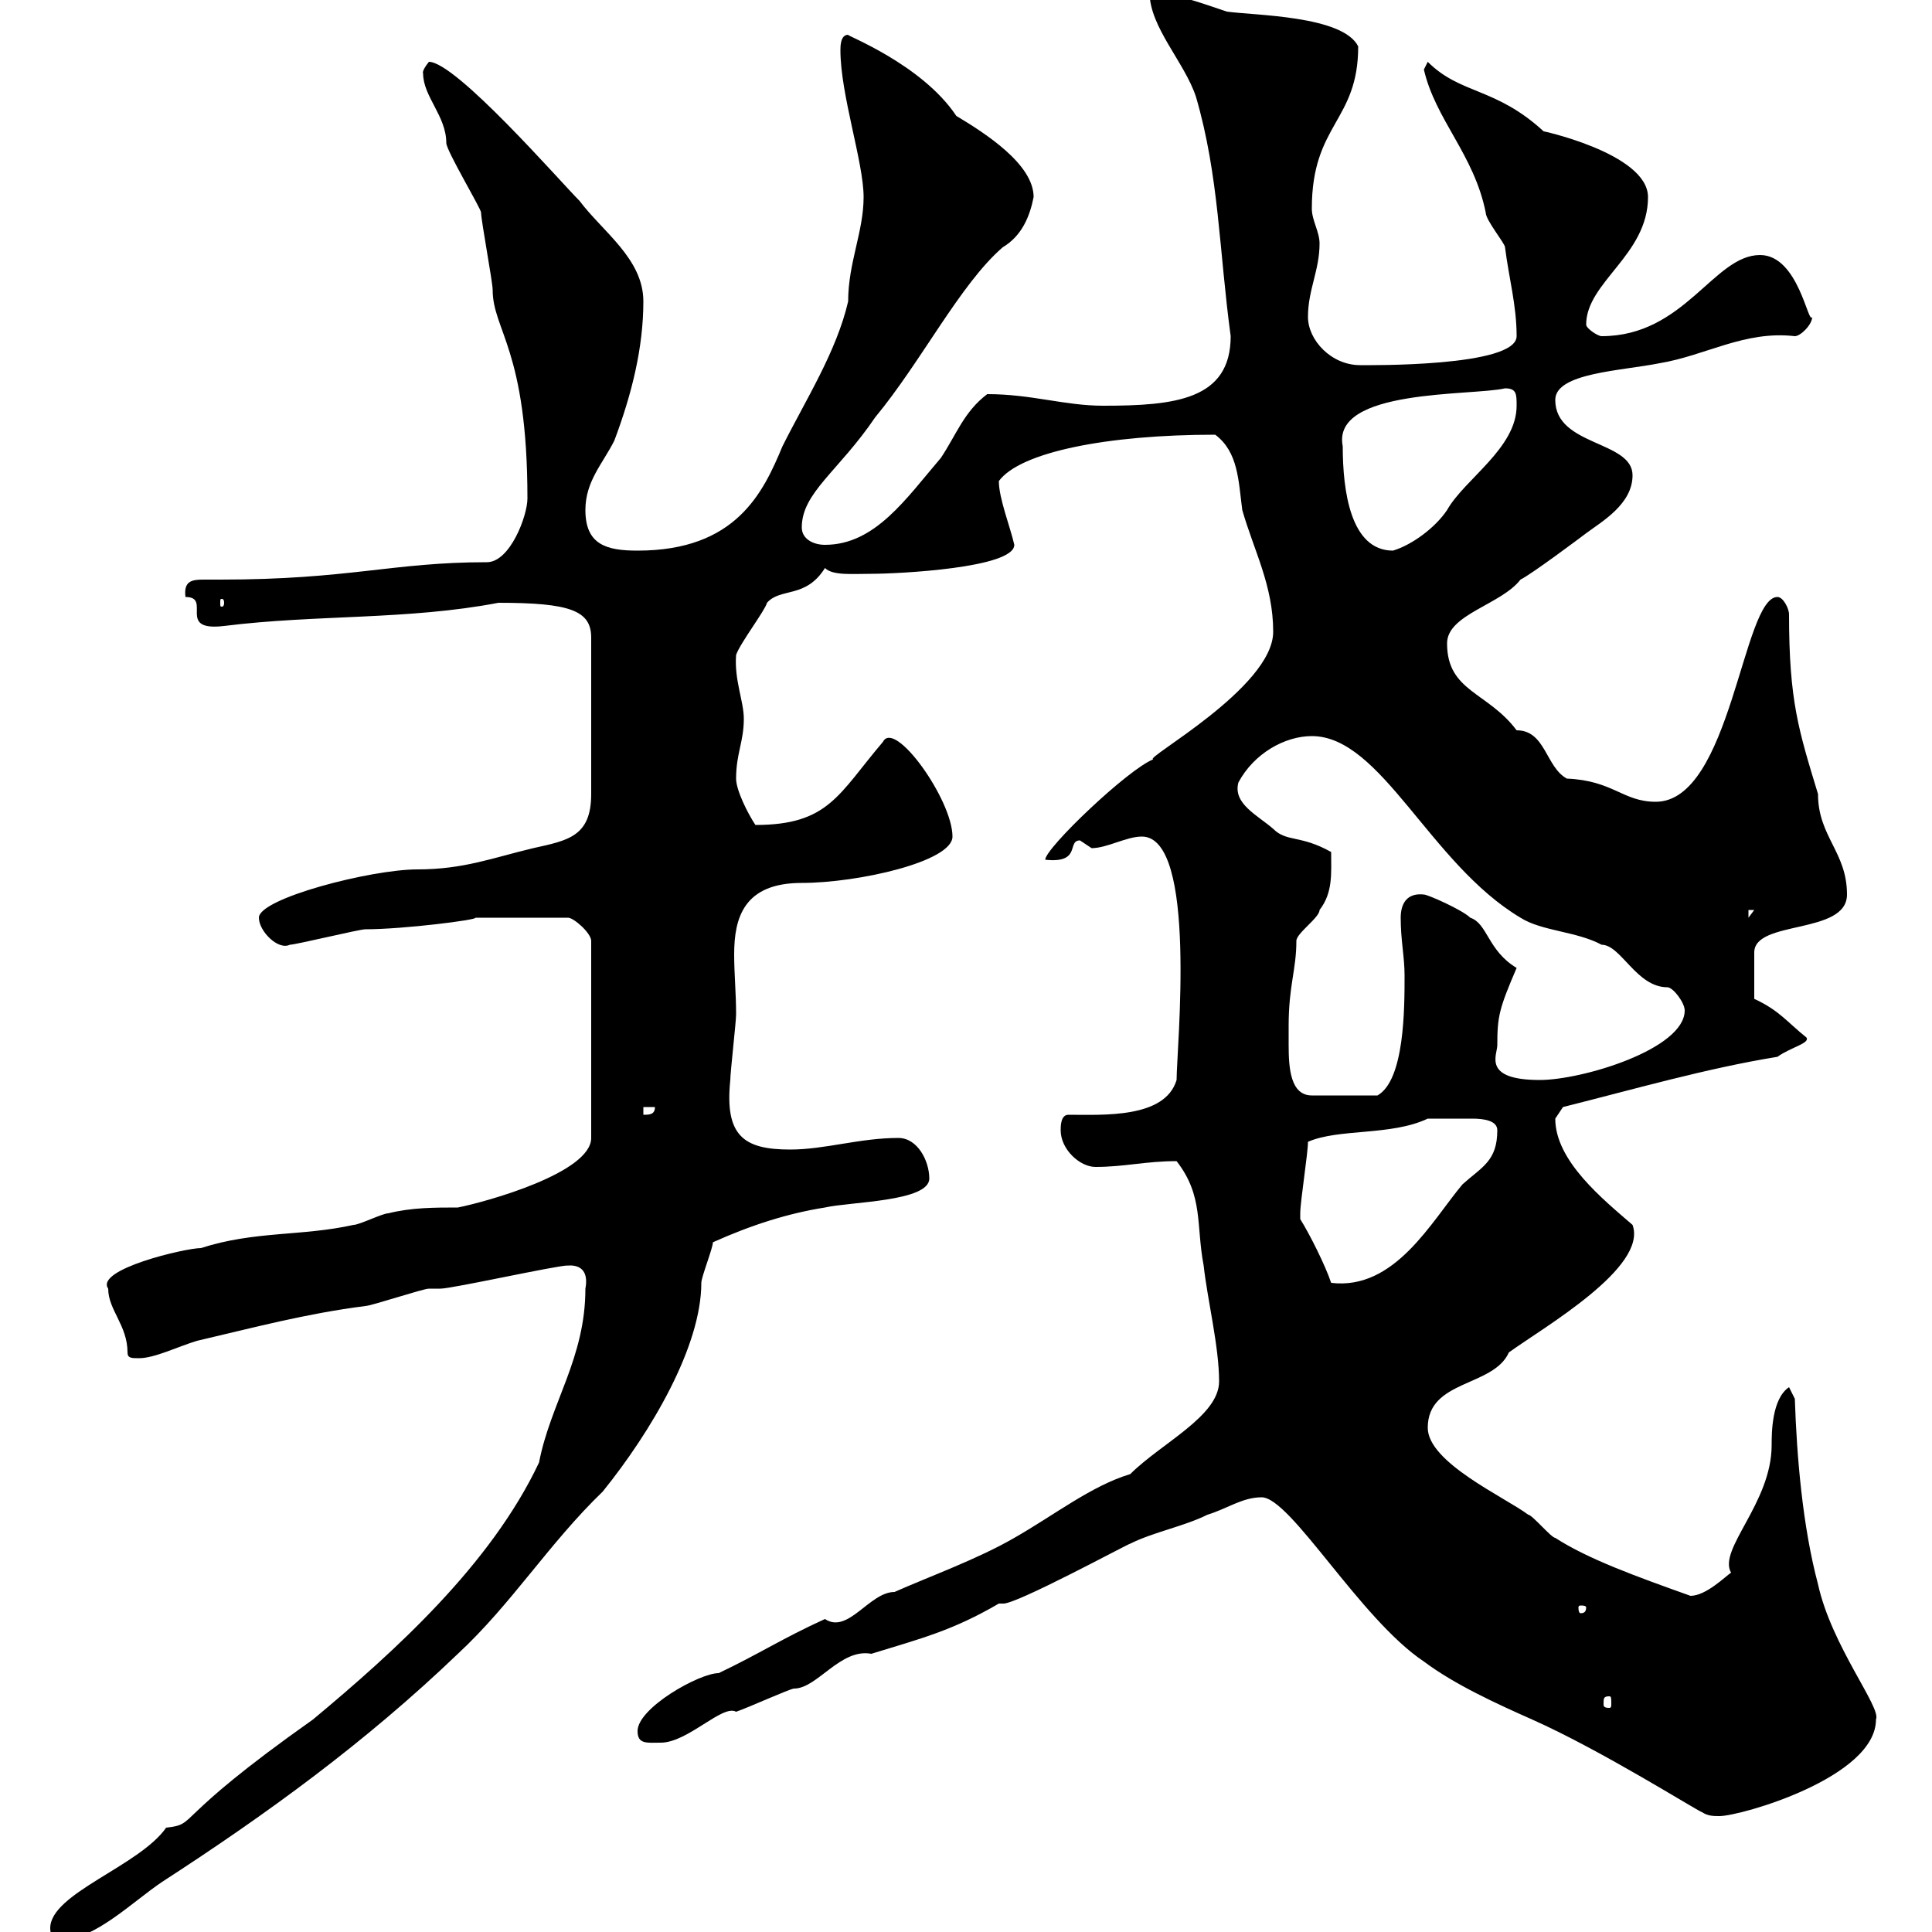 <svg xmlns="http://www.w3.org/2000/svg" xmlns:xlink="http://www.w3.org/1999/xlink" width="300" height="300"><path d="M7.80 299.40C7.80 301.20 9 301.20 9.60 301.20C14.70 301.20 20.70 295.20 25.20 292.20C41.40 281.70 56.70 270.60 71.10 256.80C79.50 249 85.20 239.70 93.60 231.60C101.10 222.30 108.90 209.10 108.90 199.20C108.90 198.30 110.70 193.80 110.70 192.90C116.70 190.20 122.40 188.40 128.10 187.50C132 186.60 144.30 186.60 144.30 183C144.30 180.30 142.50 176.70 139.50 176.70C133.50 176.70 128.10 178.50 122.70 178.50C115.50 178.50 112.50 176.40 113.40 167.70C113.40 166.50 114.30 158.70 114.30 157.50C114.30 154.20 114 151.20 114 148.20C114 142.50 115.50 137.10 124.50 137.10C133.20 137.10 147.90 133.80 147.90 129.90C147.90 124.20 138.90 111.60 137.10 115.20C130.20 123.30 128.70 128.10 117.30 128.10C116.10 126.30 114.30 122.70 114.30 120.90C114.30 117 115.50 115.20 115.50 111.60C115.50 108.90 114 105.60 114.30 101.70C114.90 99.90 118.80 94.80 119.10 93.60C121.20 91.20 125.10 93 128.10 88.20C129.30 89.40 132.30 89.10 135.30 89.10C139.50 89.10 157.50 88.20 157.50 84.60C156.90 81.90 155.10 77.40 155.10 74.70C158.40 70.20 171.90 67.50 188.70 67.50C192.30 70.20 192.30 74.70 192.90 79.20C194.70 85.50 197.70 90.90 197.70 98.10C197.70 106.80 177.30 117.90 179.10 117.90C175.20 119.40 162.30 131.70 162.30 133.50C168 134.10 165.60 130.50 167.70 130.50C167.70 130.50 169.50 131.70 169.50 131.70C171.90 131.70 174.90 129.90 177.30 129.90C186 129.90 182.70 162.90 182.70 167.70C180.90 173.70 171.30 173.10 165.90 173.10C164.70 173.10 164.70 174.90 164.70 175.50C164.70 178.50 167.70 181.20 170.10 181.20C174.60 181.20 177.90 180.30 182.70 180.30C186.90 185.70 185.70 190.20 186.90 196.50C187.50 201.90 189.30 209.10 189.30 214.50C189.30 219.90 180.30 224.10 175.50 228.90C169.50 230.70 163.80 235.20 157.50 238.80C151.80 242.10 144.30 244.80 138.90 247.20C135 247.20 131.70 253.80 128.10 251.40C121.50 254.40 117.90 256.80 111.60 259.80C108.60 259.80 99 265.20 99 268.80C99 270.90 100.50 270.60 102.60 270.60C106.80 270.60 112.20 264.60 114.30 265.80C116.10 265.20 122.70 262.20 123.30 262.20C126.90 262.20 130.50 255.90 135.30 256.80C143.10 254.40 147.90 253.20 155.10 249L155.70 249C157.50 249.30 175.20 239.70 175.50 239.70C179.10 237.90 183.90 237 187.50 235.20C190.50 234.30 192.90 232.50 195.90 232.50C200.40 232.50 211.20 251.40 221.10 258C225.90 261.60 232.50 264.60 237.90 267C248.70 271.80 263.40 281.10 264.30 281.40C265.20 282 266.10 282 267 282C270.30 282 291.30 276 291.30 267C292.20 265.20 284.40 255.60 282.30 246C279.90 237 279 226.20 278.70 217.20L277.80 215.40C275.10 217.20 275.10 222.60 275.10 224.40C275.10 233.40 266.70 240.60 268.80 244.20C267.90 244.80 264.90 247.80 262.50 247.80C254.10 244.80 246.60 242.10 241.50 238.80C240.90 238.80 237.90 235.20 237.30 235.20C233.70 232.50 221.70 227.10 221.70 221.70C221.70 214.20 231.90 215.40 234.30 210C239.70 206.10 255.90 196.80 253.50 190.20C249 186.30 241.50 180.30 241.50 173.70C241.50 173.70 242.70 171.90 242.70 171.90C253.50 169.20 264.90 165.90 276 164.10C278.10 162.60 281.10 162 280.50 161.10C277.50 158.70 276.30 156.90 272.40 155.10L272.40 147.90C272.40 142.80 286.80 145.20 286.80 138.90C286.80 132.30 282.30 129.90 282.30 123.30C279.30 113.40 277.80 108.90 277.80 95.40C277.80 94.50 276.90 92.70 276 92.70C270.60 92.70 268.80 124.50 257.10 124.50C252 124.50 250.50 121.20 243.30 120.90C240 119.10 240 113.40 235.50 113.40C231 107.40 224.70 107.40 224.70 99.90C224.70 95.40 233.10 93.90 236.10 90C237.90 89.10 245.10 83.70 246.30 82.80C248.70 81 253.50 78.30 253.50 73.80C253.50 68.40 241.50 69.30 241.50 62.10C241.50 57.90 251.70 57.60 257.70 56.40C264.90 55.20 270.90 51.30 278.70 52.20C279.60 52.20 281.40 50.40 281.40 49.20C280.80 50.70 279.30 39.60 273.30 39.60C266.10 39.60 261.60 52.20 248.70 52.20C248.10 52.20 246.30 51 246.30 50.40C246.30 43.80 255.90 39.60 255.90 30.60C255.90 23.70 238.50 20.10 239.70 20.40C232.20 13.50 226.80 14.70 221.70 9.60C221.70 9.60 221.10 10.80 221.10 10.80C222.90 18.60 228.90 24 230.70 33C230.70 34.20 233.70 37.80 233.70 38.40C234.30 43.20 235.50 47.40 235.50 52.20C235.50 57 212.40 56.70 211.20 56.70C206.70 56.70 203.10 52.80 203.10 49.20C203.10 45 204.90 42 204.90 37.80C204.90 36 203.70 34.20 203.70 32.40C203.70 19.20 210.90 18.90 210.90 7.20C208.50 2.40 194.70 2.40 190.50 1.80C186.90 0.60 182.10-1.20 178.50-1.20C178.50 4.20 183.90 9.60 185.70 15C189.30 27.30 189.30 39 191.10 52.20C191.10 62.10 182.40 63 171.30 63C165.30 63 160.20 61.20 153.30 61.20C149.70 63.90 148.50 67.50 146.10 71.10C140.70 77.40 135.90 84.60 128.10 84.60C126.30 84.60 124.50 83.70 124.50 81.90C124.50 76.50 130.20 73.20 135.90 64.80C143.10 56.10 149.10 44.10 155.70 38.40C158.70 36.60 159.90 33.60 160.50 30.60C160.50 25.50 153 20.70 148.50 18C143.10 9.90 131.10 5.40 131.70 5.40C130.50 5.40 130.50 7.20 130.50 7.80C130.50 14.70 134.10 25.20 134.10 30.60C134.10 36 131.70 40.80 131.70 46.80C129.90 54.60 125.10 62.10 121.50 69.30C118.50 76.50 114.30 85.50 99 85.50C94.20 85.50 90.90 84.60 90.90 79.20C90.90 74.70 93.60 72 95.40 68.40C98.10 61.20 99.90 54 99.90 46.80C99.90 40.20 93.60 36 90 31.20C87 28.20 70.80 9.60 66.60 9.60C65.40 11.10 65.70 11.40 65.70 11.40C65.70 15 69.30 18 69.30 22.20C69.30 23.40 74.70 32.40 74.70 33C74.70 34.20 76.50 43.80 76.50 45C76.50 51.30 81.90 54.30 81.90 77.40C81.90 80.10 79.20 87.30 75.60 87.30C60.90 87.30 54.30 90 34.20 90C33.30 90 32.70 90 31.50 90C29.70 90 28.50 90.30 28.80 92.70C33 92.70 27.30 98.10 34.80 97.20C49.20 95.40 63.30 96.30 77.40 93.60C88.50 93.60 91.80 94.80 91.80 99L91.80 123.30C91.80 129.90 88.20 130.50 82.80 131.70C76.50 133.20 72 135 64.80 135C57.60 135 40.20 139.50 40.20 142.50C40.20 144.60 43.20 147.60 45 146.70C45.90 146.70 55.80 144.30 56.70 144.30C62.70 144.30 74.40 142.80 73.80 142.50L88.20 142.50C89.10 142.50 91.80 144.90 91.80 146.10L91.80 176.70C91.80 182.10 75.60 186.60 71.10 187.50C67.50 187.50 63.90 187.50 60.30 188.40C59.40 188.40 55.80 190.20 54.90 190.20C46.80 192 39.60 191.10 31.20 193.80C28.80 193.80 14.70 197.10 16.80 200.10C16.80 203.40 19.80 205.80 19.80 210C19.80 210.90 20.40 210.90 21.60 210.90C24 210.90 27.60 209.10 30.60 208.20C39.60 206.10 47.40 204 56.70 202.80C57.60 202.80 65.70 200.10 66.60 200.10C66.60 200.10 68.40 200.10 68.40 200.10C70.20 200.10 86.40 196.50 88.20 196.50C87 196.80 91.80 195.30 90.90 200.10C90.90 210.90 85.50 217.80 83.70 227.10C76.20 243 61.20 256.50 48.60 267C26.10 282.90 30.90 283.20 25.80 283.80C21.60 289.80 7.80 294 7.80 299.40ZM249.90 263.40C250.20 263.40 250.20 263.70 250.20 264.60C250.20 264.90 250.20 265.20 249.90 265.20C249 265.20 249 264.90 249 264.60C249 263.70 249 263.40 249.90 263.40ZM246.30 249.60C246.30 250.50 245.70 250.50 245.40 250.50C245.40 250.50 245.10 250.50 245.10 249.60C245.10 249.30 245.40 249.30 245.40 249.30C245.70 249.30 246.30 249.30 246.30 249.60ZM201.90 189.30C201.90 188.40 201.90 188.40 201.90 188.40C201.90 186.60 203.10 179.10 203.10 177.30C207.90 175.20 216 176.40 221.70 173.70C222 173.70 225.90 173.70 228.60 173.70C230.40 173.70 232.50 174 232.50 175.50C232.50 180.30 230.10 181.20 227.10 183.90C222.30 189.60 216.60 200.40 206.70 199.20C205.80 196.50 203.40 191.70 201.90 189.30ZM99.90 171.90L101.70 171.90C101.70 173.10 100.80 173.10 99.90 173.10ZM200.10 159.30C200.10 153 201.30 150.60 201.30 146.10C201.30 144.90 204.90 142.50 204.90 141.30C207 138.60 206.70 135.60 206.70 132.30C201.90 129.60 199.80 130.80 197.70 128.70C195.30 126.60 191.40 124.80 192.30 121.50C194.70 117 199.50 114.30 203.70 114.30C214.50 114.30 222 134.10 236.10 142.50C239.40 144.60 244.80 144.60 248.70 146.70C251.70 146.70 254.10 153.30 258.90 153.30C259.80 153.30 261.60 155.70 261.60 156.90C261.60 162.90 245.70 167.70 239.10 167.70C230.10 167.70 232.50 163.80 232.50 162.30C232.50 157.80 232.80 156.60 235.50 150.30C231 147.60 231 143.40 228.30 142.50C227.10 141.30 221.70 138.90 221.10 138.90C218.40 138.60 217.50 140.40 217.50 142.50C217.50 146.10 218.10 148.50 218.10 151.50C218.10 156.60 218.10 167.70 213.90 170.10L203.70 170.10C200.40 170.10 200.10 165.90 200.10 162.30C200.10 161.10 200.10 160.20 200.10 159.30ZM271.50 141.30L272.40 141.30L271.50 142.50ZM34.80 93.60C34.80 94.20 34.50 94.20 34.50 94.20C34.20 94.20 34.20 94.20 34.20 93.60C34.20 93 34.20 93 34.50 93C34.50 93 34.80 93 34.80 93.60ZM208.50 69.30C206.70 60.30 228.60 61.50 233.70 60.30C235.50 60.30 235.50 61.20 235.50 63C235.50 69.60 227.40 74.40 224.70 79.20C222.90 81.90 219.30 84.60 216.30 85.50C209.70 85.50 208.50 76.20 208.50 69.30Z"/></svg>